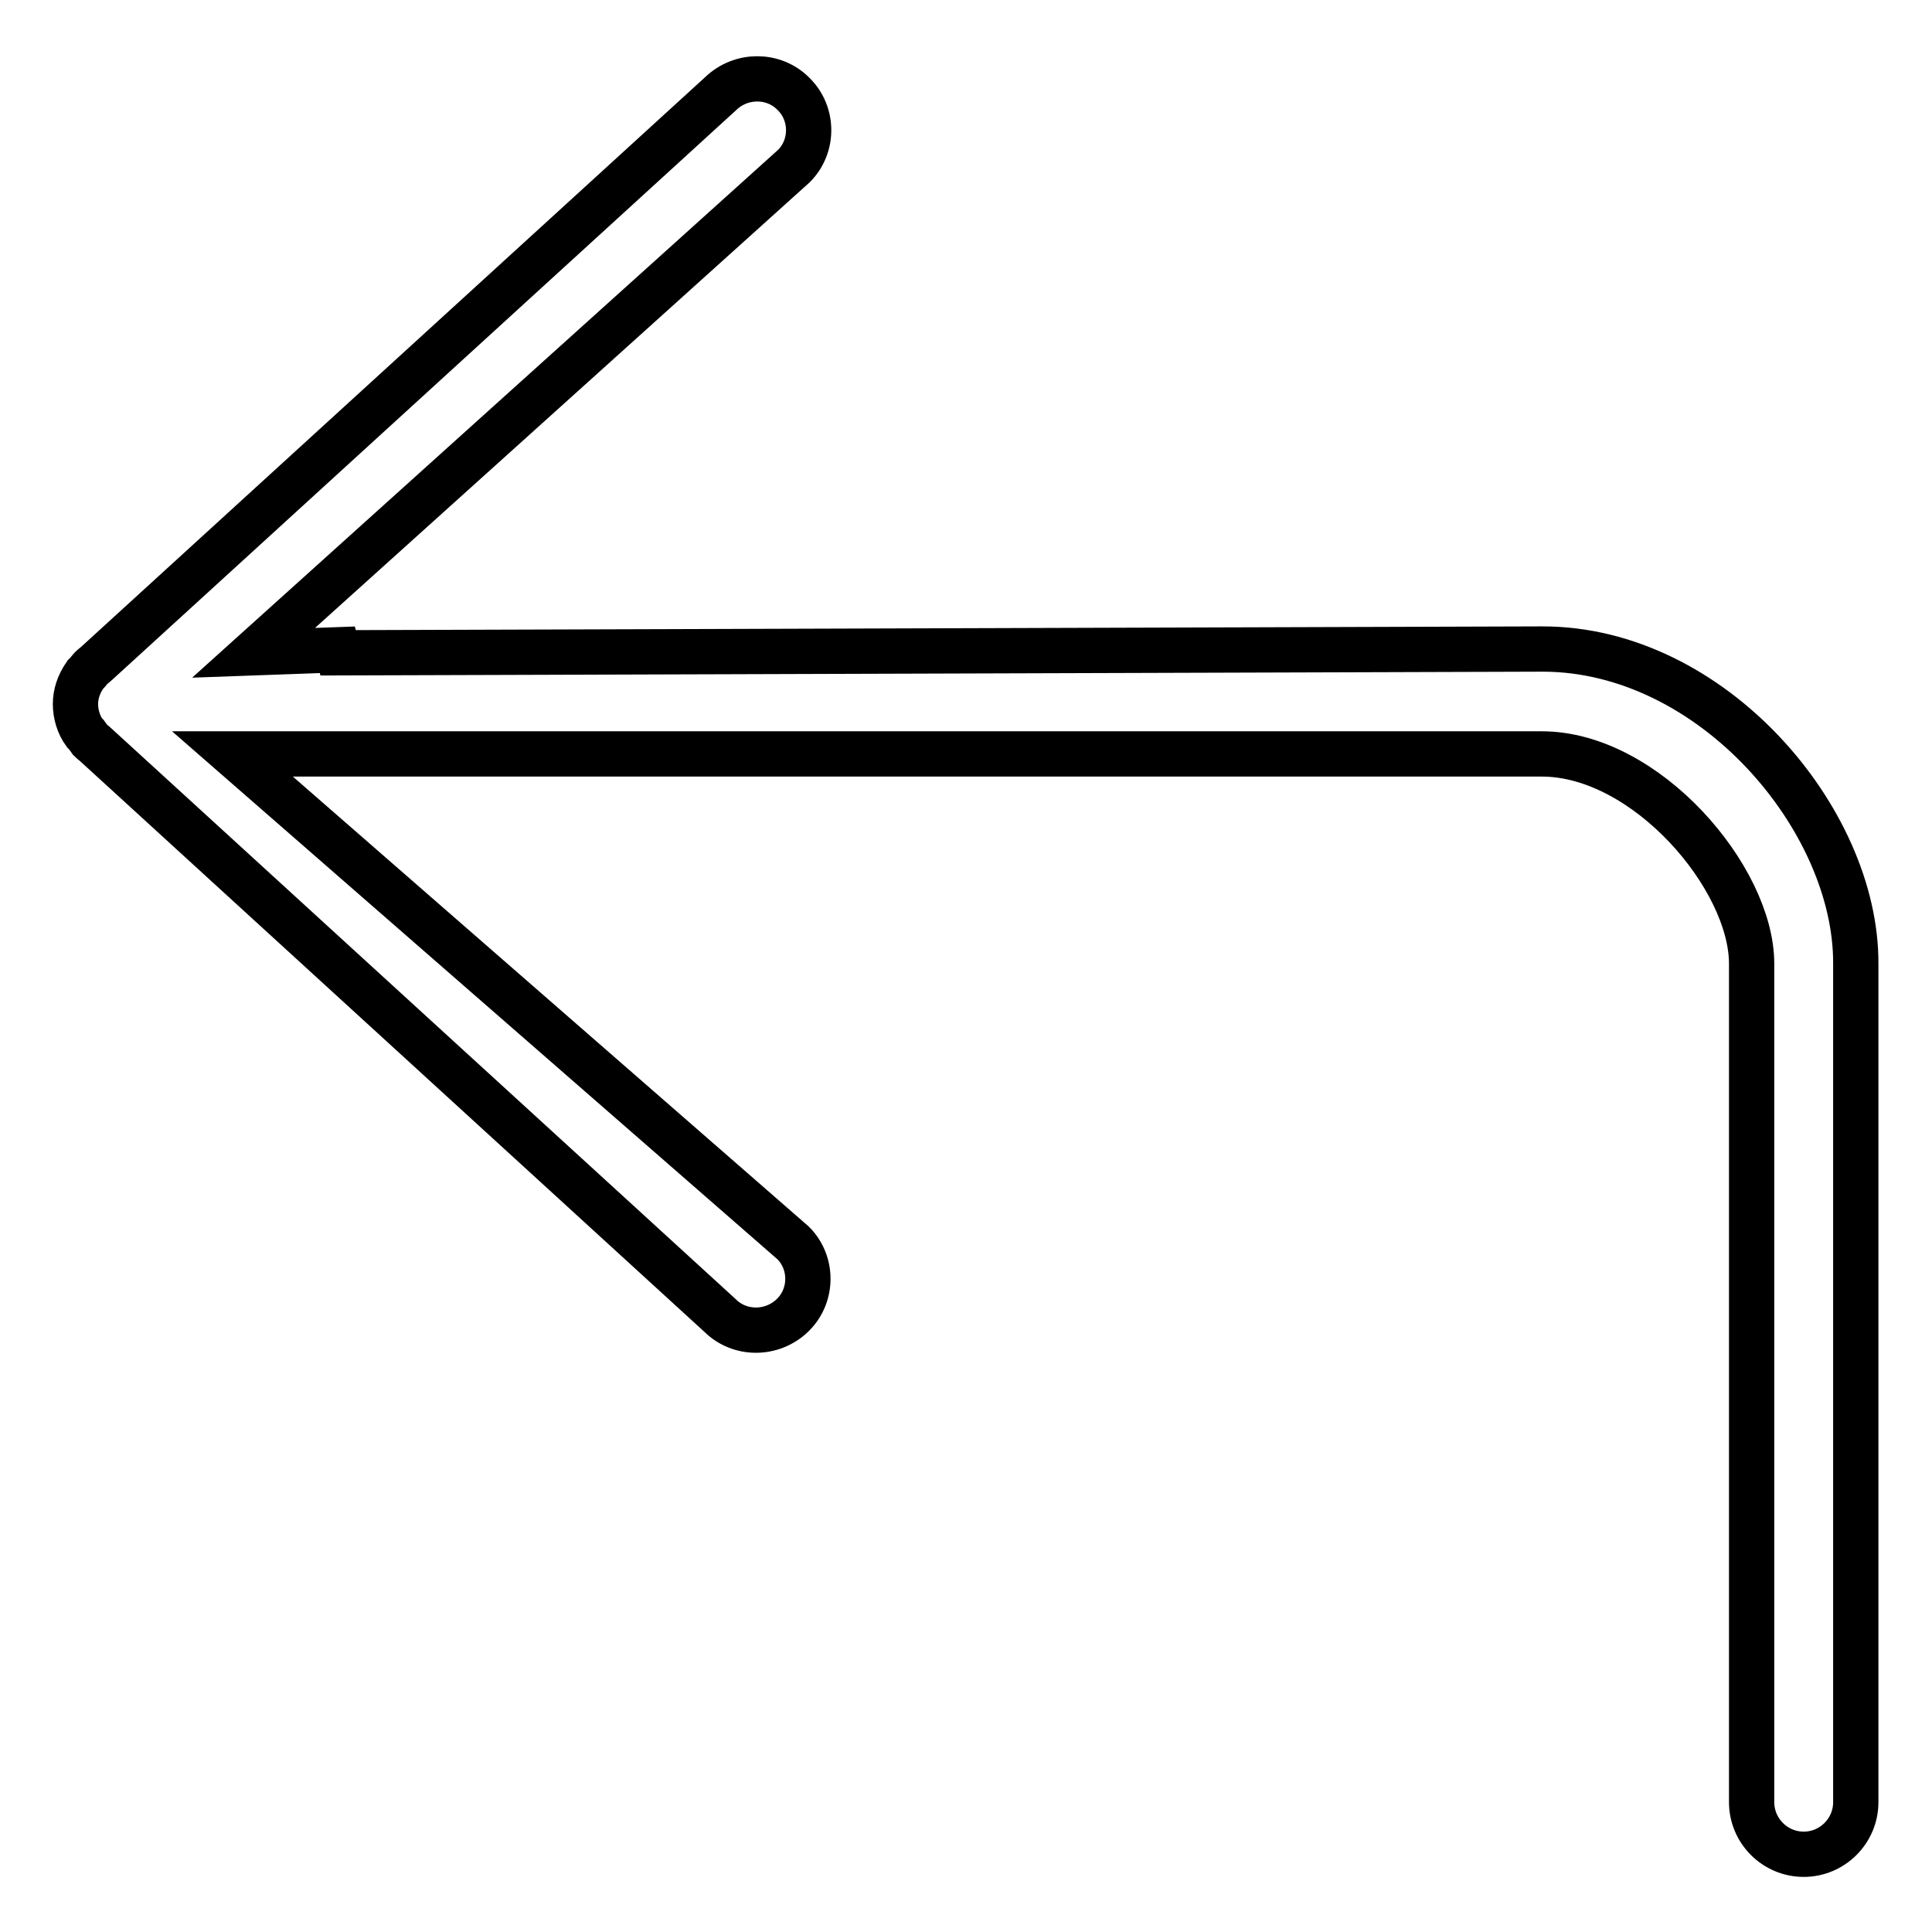 <?xml version="1.0" encoding="utf-8"?>
<!-- Svg Vector Icons : http://www.onlinewebfonts.com/icon -->
<!DOCTYPE svg PUBLIC "-//W3C//DTD SVG 1.1//EN" "http://www.w3.org/Graphics/SVG/1.1/DTD/svg11.dtd">
<svg version="1.1" xmlns="http://www.w3.org/2000/svg" xmlns:xlink="http://www.w3.org/1999/xlink" x="0px" y="0px" viewBox="0 0 256 256" enable-background="new 0 0 256 256" xml:space="preserve">
<g> <path stroke-width="6" fill-opacity="0" stroke="#000000"  d="M204.4,86L44.8,86.5v0c0,0-0.1-0.4-0.1-0.4l-11.1,0.4l71.6-64.5c2.6-2.6,2.6-6.9,0-9.5l-0.1-0.1 c-2.6-2.6-6.9-2.6-9.6,0L12.8,87.9c-0.2,0.2-0.5,0.4-0.7,0.6l0,0c0,0,0,0,0,0l0,0c-0.2,0.2-0.4,0.5-0.6,0.7 c-0.1,0.1-0.1,0.1-0.2,0.2C10.4,90.7,10,92,10,93.3c0,0,0,0,0,0c0,0,0,0,0,0c0,1.3,0.4,2.7,1.2,3.8c0.1,0.1,0.1,0.1,0.2,0.2 c0.2,0.3,0.4,0.5,0.6,0.8l0,0c0,0,0,0,0,0l0,0c0.2,0.2,0.5,0.4,0.7,0.6l82.7,75.6c2.6,2.6,6.9,2.6,9.6,0l0.1-0.1 c2.6-2.6,2.6-6.9,0-9.5L30.8,99.9h13.9c0,0,0.1,0.3,0.1,0.3l-0.1-0.3h159.6c13.8,0,27.8,16.4,27.8,27.8v111.1 c0,3.8,3.1,6.9,6.9,6.9s6.9-3.1,6.9-6.9V127.7C246,108.6,226.9,86,204.4,86z"/></g>
</svg>